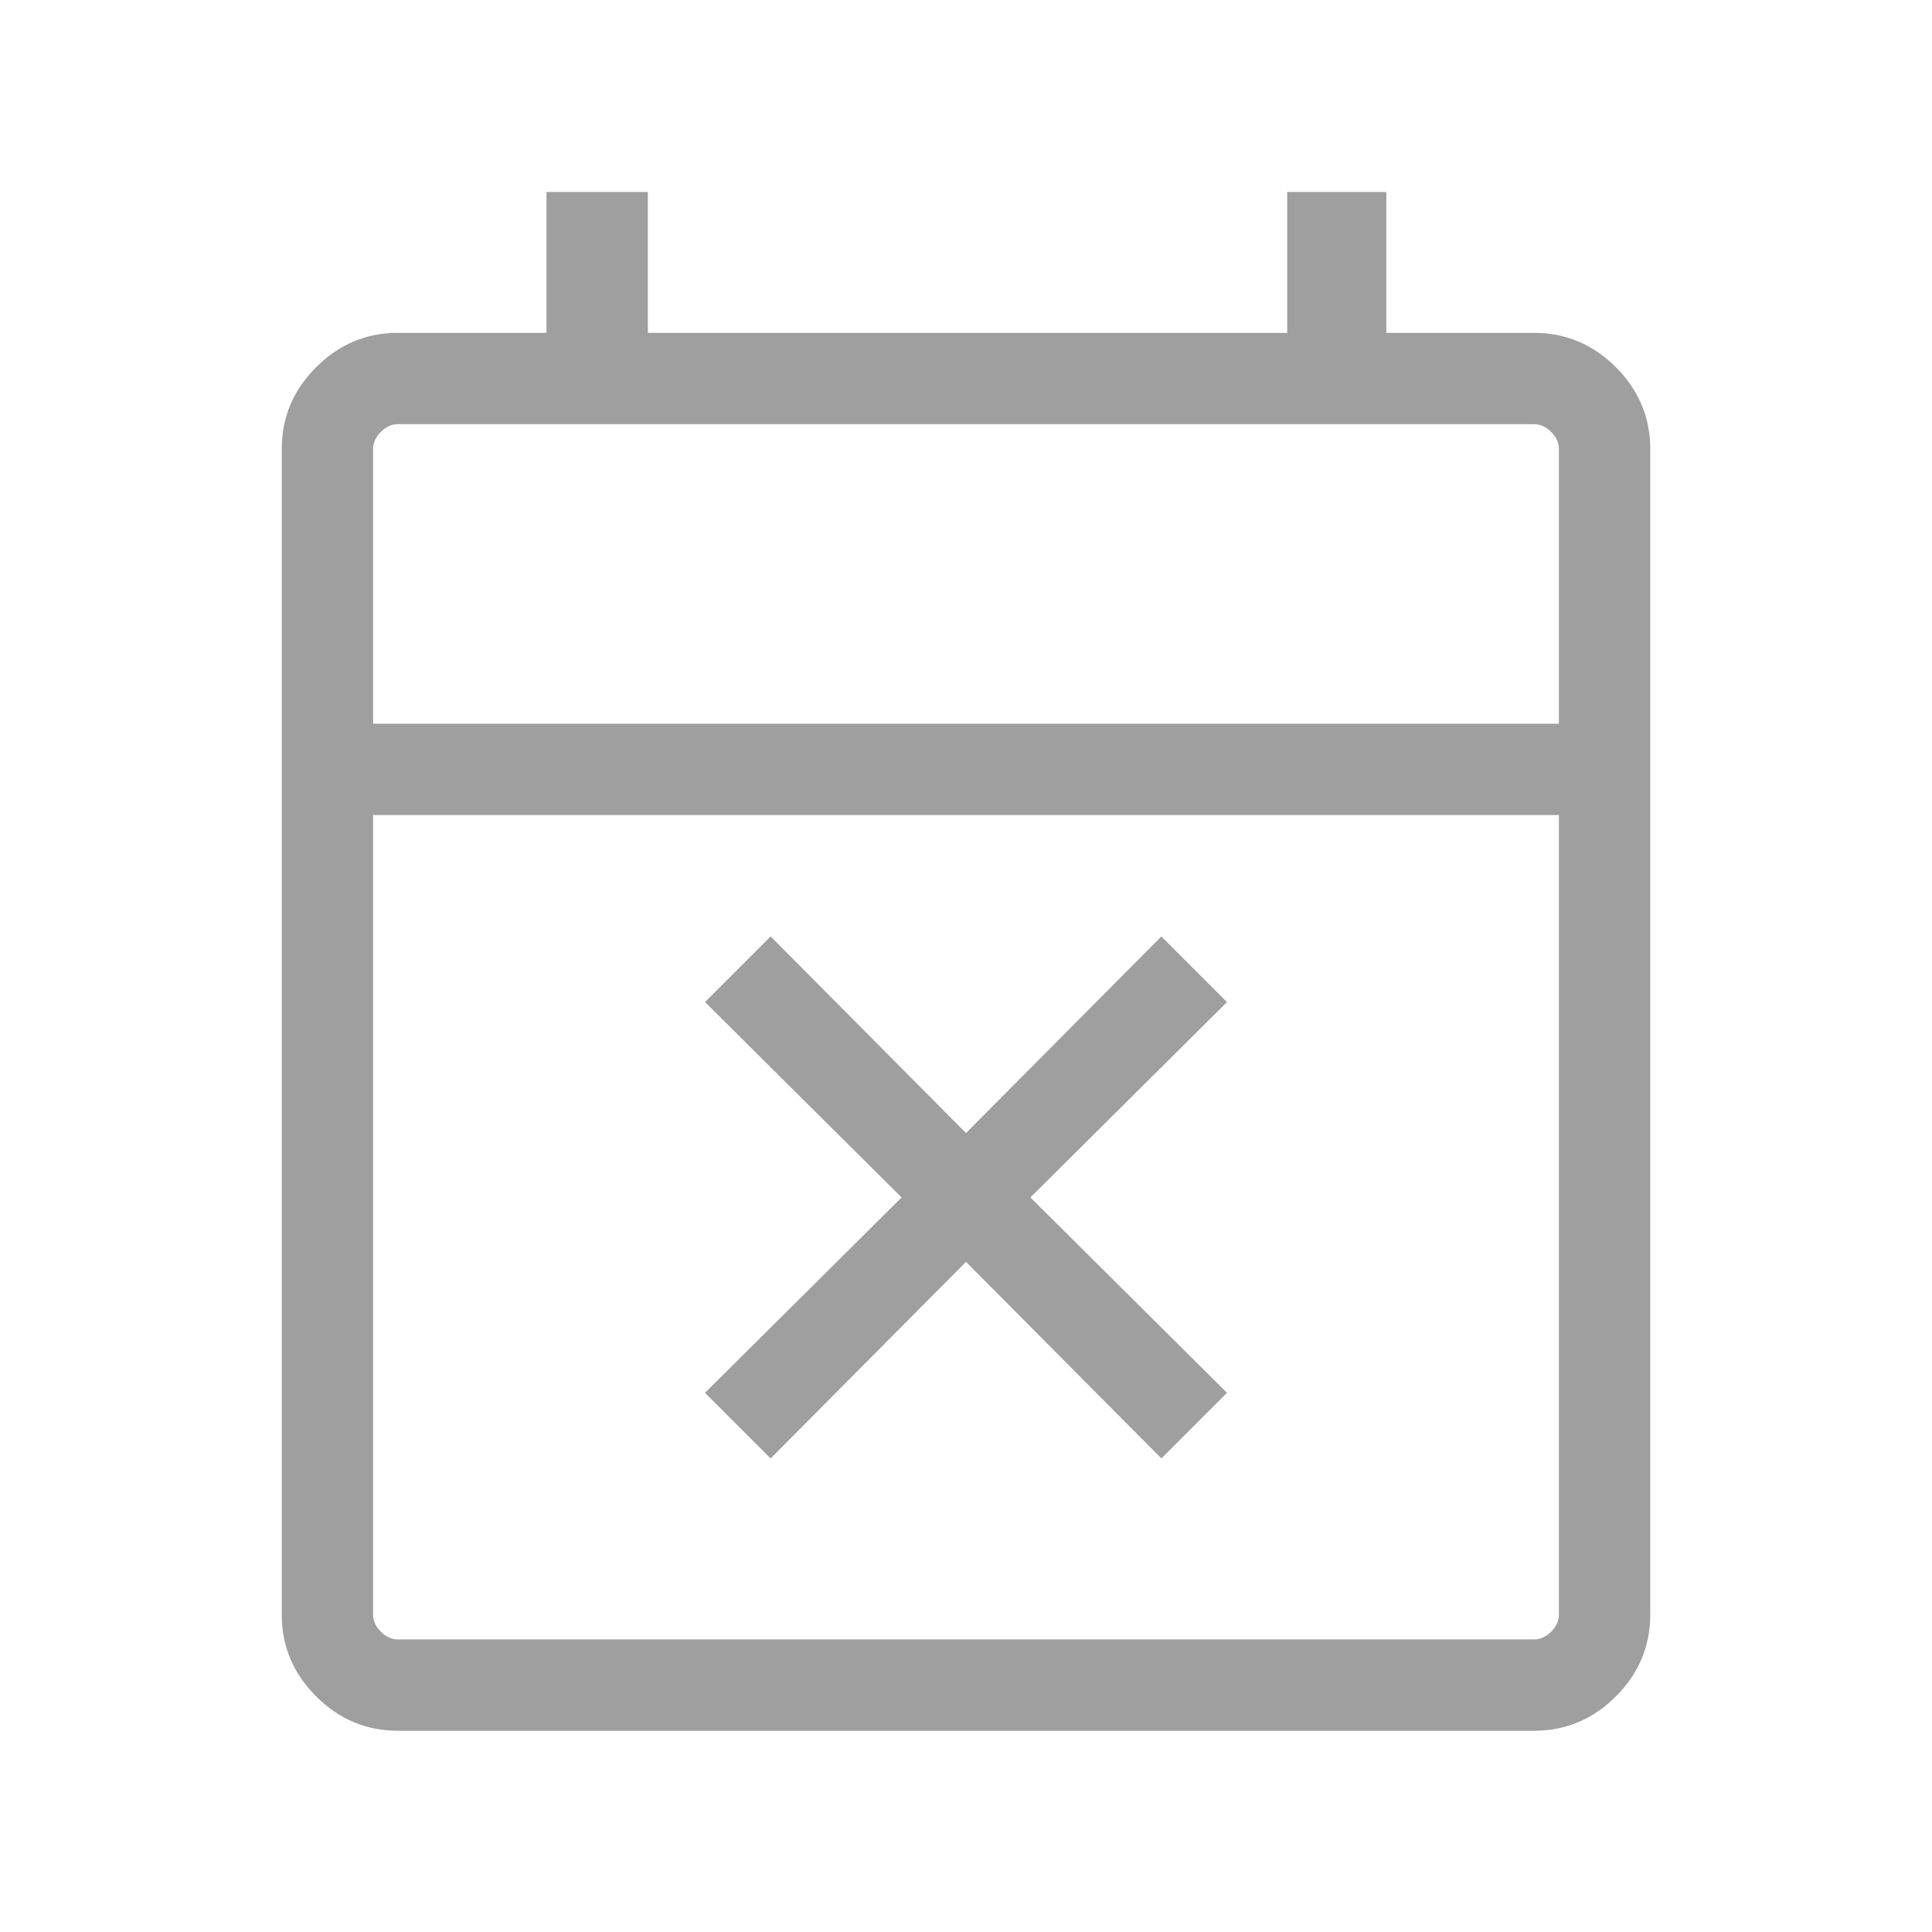 <svg width="120" height="120" viewBox="0 0 120 120" fill="none" xmlns="http://www.w3.org/2000/svg">
<mask id="mask0_322_13751" style="mask-type:alpha" maskUnits="userSpaceOnUse" x="0" y="0" width="120" height="120">
<rect width="120" height="120" fill="#D9D9D9"/>
</mask>
<g mask="url(#mask0_322_13751)">
<path d="M47.865 90.586L43.789 86.51L56 74.375L43.789 62.24L47.865 58.164L60 70.375L72.135 58.164L76.211 62.24L64 74.375L76.211 86.51L72.135 90.586L60 78.375L47.865 90.586ZM24.711 107.5C22.75 107.5 21.058 106.788 19.635 105.365C18.212 103.942 17.5 102.25 17.5 100.289V27.885C17.5 25.924 18.212 24.232 19.635 22.809C21.058 21.386 22.75 20.674 24.711 20.674H33.943V11.924H40.24V20.674H79.951V11.924H86.105V20.674H95.289C97.25 20.674 98.942 21.386 100.365 22.809C101.788 24.232 102.5 25.924 102.5 27.885V100.289C102.5 102.25 101.788 103.942 100.365 105.365C98.942 106.788 97.25 107.5 95.289 107.5H24.711ZM24.711 101.826H95.289C95.673 101.826 96.025 101.666 96.346 101.346C96.666 101.025 96.826 100.673 96.826 100.289V50.625H23.174V100.289C23.174 100.673 23.334 101.025 23.654 101.346C23.975 101.666 24.327 101.826 24.711 101.826ZM23.174 44.953H96.826V27.885C96.826 27.5 96.666 27.148 96.346 26.828C96.025 26.507 95.673 26.346 95.289 26.346H24.711C24.327 26.346 23.975 26.507 23.654 26.828C23.334 27.148 23.174 27.5 23.174 27.885V44.953Z" fill="#9F9F9F"/>
</g>
</svg>
